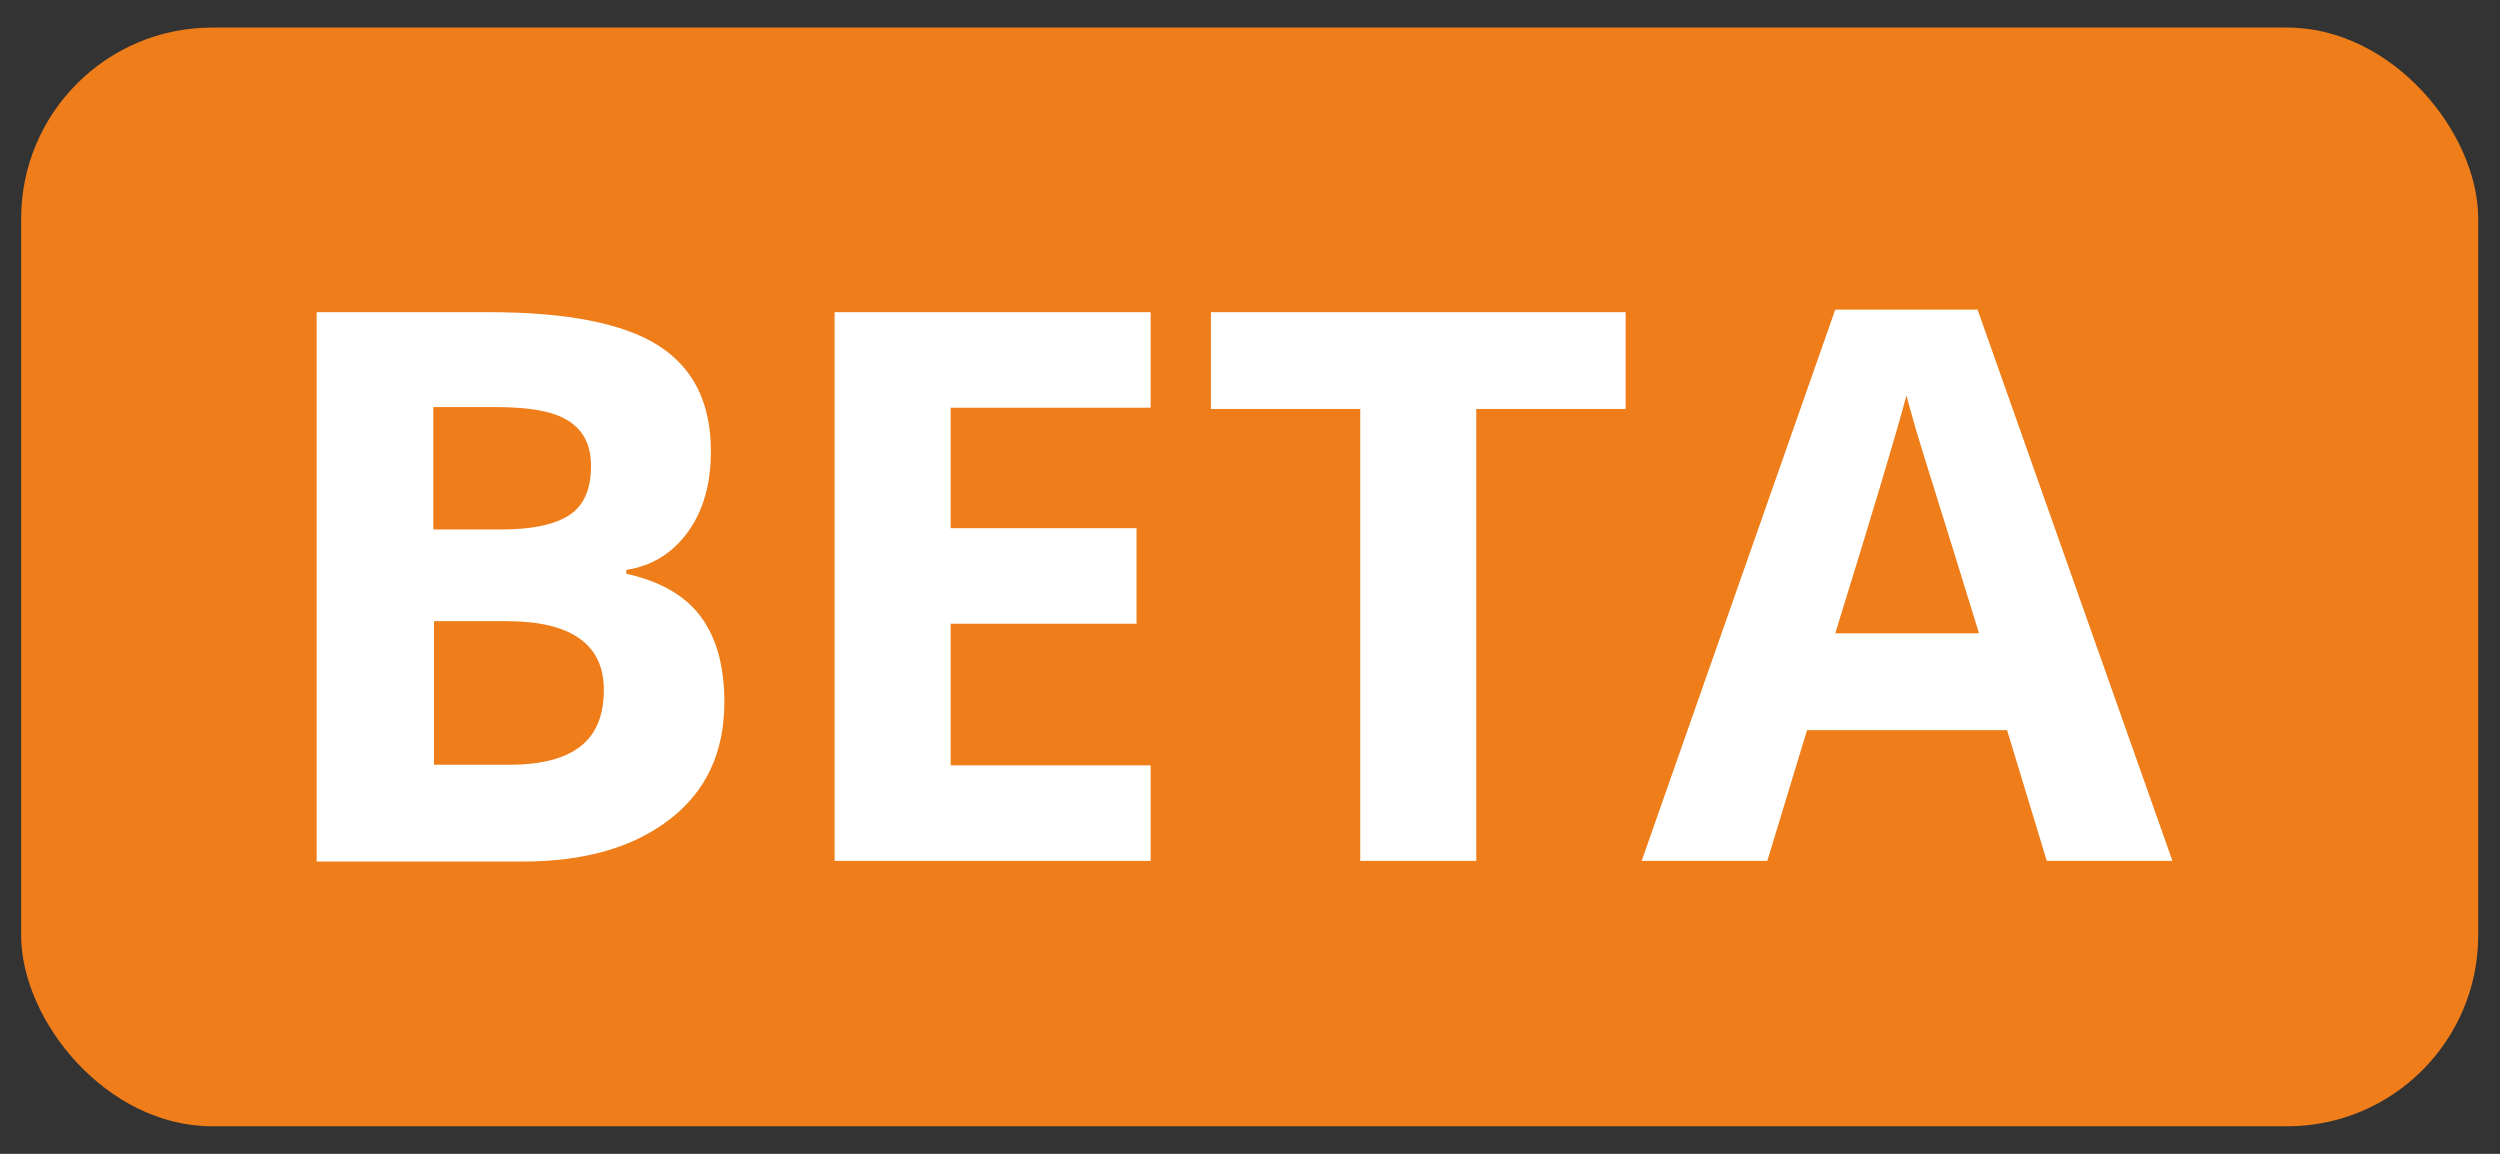 <svg viewBox="0 0 39 18" xmlns="http://www.w3.org/2000/svg"><rect x="0" y="0" width="39" height="18" fill="#333333" stroke="none"/><rect fill="#ef7e1a" height="17.14" rx="2.98" width="38.33" x=".33" y=".43"/><g fill="#fff"><path d="m4.95 4.87h2.67c1.21 0 2.1.17 2.65.52s.82.9.82 1.65c0 .51-.12.93-.36 1.26s-.56.53-.96.59v.06c.54.12.93.35 1.17.68s.36.77.36 1.32c0 .78-.28 1.39-.85 1.83s-1.33.66-2.3.66h-3.21v-8.57zm1.82 3.39h1.05c.49 0 .85-.08 1.07-.23s.33-.4.33-.76c0-.33-.12-.56-.36-.71s-.62-.21-1.14-.21h-.96v1.9zm0 1.44v2.23h1.18c.5 0 .87-.1 1.11-.29s.36-.48.36-.88c0-.71-.51-1.07-1.52-1.07h-1.12z"/><path d="m17.95 13.43h-4.93v-8.56h4.93v1.49h-3.12v1.88h2.9v1.49h-2.9v2.21h3.12v1.5z"/><path d="m23.04 13.43h-1.82v-7.05h-2.33v-1.51h6.47v1.51h-2.33v7.05z"/><path d="m31.93 13.43-.62-2.04h-3.12l-.62 2.04h-1.96l3.02-8.6h2.22l3.04 8.6zm-1.06-3.56c-.57-1.85-.9-2.89-.97-3.13s-.12-.43-.16-.57c-.13.5-.5 1.74-1.11 3.71h2.23z"/></g></svg>